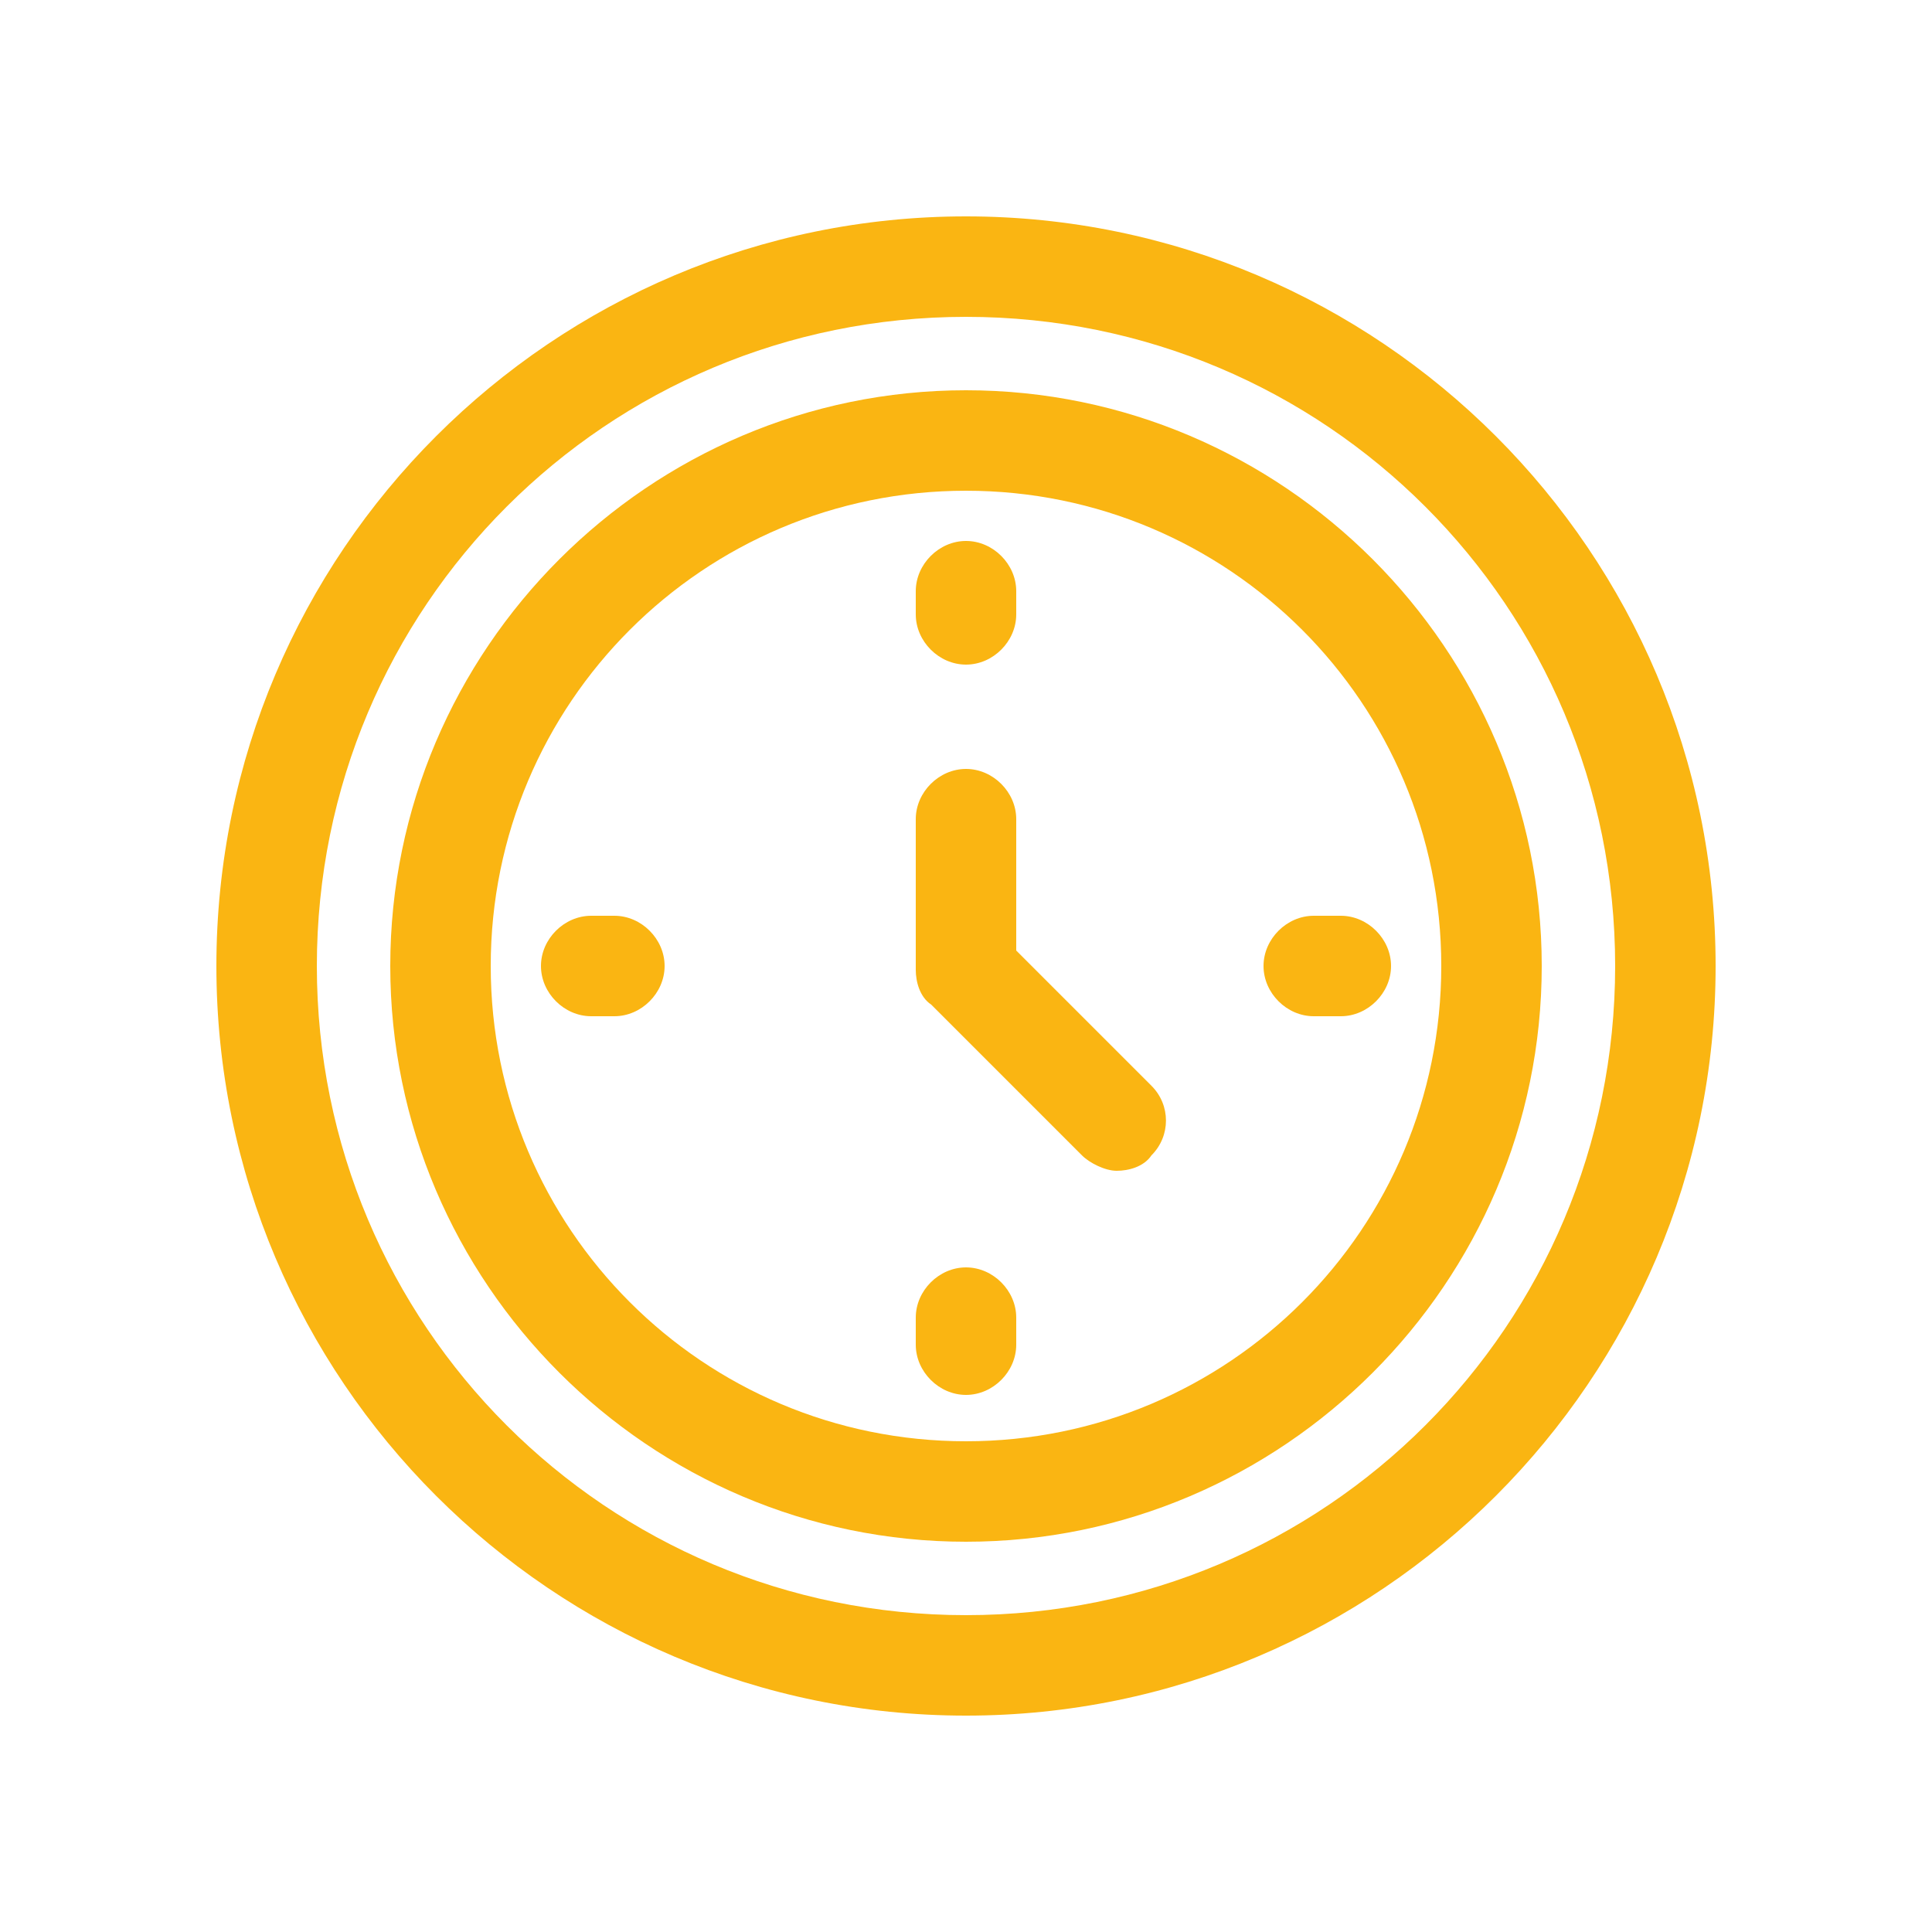 <?xml version="1.0" encoding="UTF-8"?>
<svg xmlns="http://www.w3.org/2000/svg" version="1.1" viewBox="0 0 50 50">
  <defs>
    <style>
      .cls-1 {
        fill: #fab512;
      }
    </style>
  </defs>
  <!-- Generator: Adobe Illustrator 28.6.0, SVG Export Plug-In . SVG Version: 1.2.0 Build 709)  -->
  <g>
    <g id="Layer_1">
      <path class="cls-1" d="M25,5.6C14.3,5.6,5.6,14.3,5.6,25s8.7,19.4,19.4,19.4,19.4-8.7,19.4-19.4S35.7,5.6,25,5.6ZM25,41.8c-9.3,0-16.8-7.5-16.8-16.8S15.7,8.2,25,8.2s16.8,7.5,16.8,16.8-7.5,16.8-16.8,16.8Z"/>
      <path class="cls-1" d="M25,10.1c-8.2,0-14.9,6.7-14.9,14.9s6.7,14.9,14.9,14.9,14.9-6.7,14.9-14.9-6.7-14.9-14.9-14.9ZM25,37.3c-6.8,0-12.3-5.5-12.3-12.3s5.5-12.3,12.3-12.3,12.3,5.5,12.3,12.3-5.5,12.3-12.3,12.3Z"/>
      <path class="cls-1" d="M26.3,24.5v-3.3c0-.7-.6-1.3-1.3-1.3s-1.3.6-1.3,1.3v3.9c0,.3.1.7.4.9l3.9,3.9c.2.2.6.4.9.4s.7-.1.9-.4c.5-.5.5-1.3,0-1.8,0,0-3.5-3.5-3.5-3.5Z"/>
      <path class="cls-1" d="M25,17.2c.7,0,1.3-.6,1.3-1.3v-.6c0-.7-.6-1.3-1.3-1.3s-1.3.6-1.3,1.3v.6c0,.7.6,1.3,1.3,1.3Z"/>
      <path class="cls-1" d="M25,32.8c-.7,0-1.3.6-1.3,1.3v.7c0,.7.6,1.3,1.3,1.3s1.3-.6,1.3-1.3v-.7c0-.7-.6-1.3-1.3-1.3Z"/>
      <path class="cls-1" d="M34.7,23.7h-.7c-.7,0-1.3.6-1.3,1.3s.6,1.3,1.3,1.3h.7c.7,0,1.3-.6,1.3-1.3s-.6-1.3-1.3-1.3Z"/>
      <path class="cls-1" d="M15.9,23.7h-.6c-.7,0-1.3.6-1.3,1.3s.6,1.3,1.3,1.3h.6c.7,0,1.3-.6,1.3-1.3s-.6-1.3-1.3-1.3Z"/>
    </g>
  </g>
</svg>